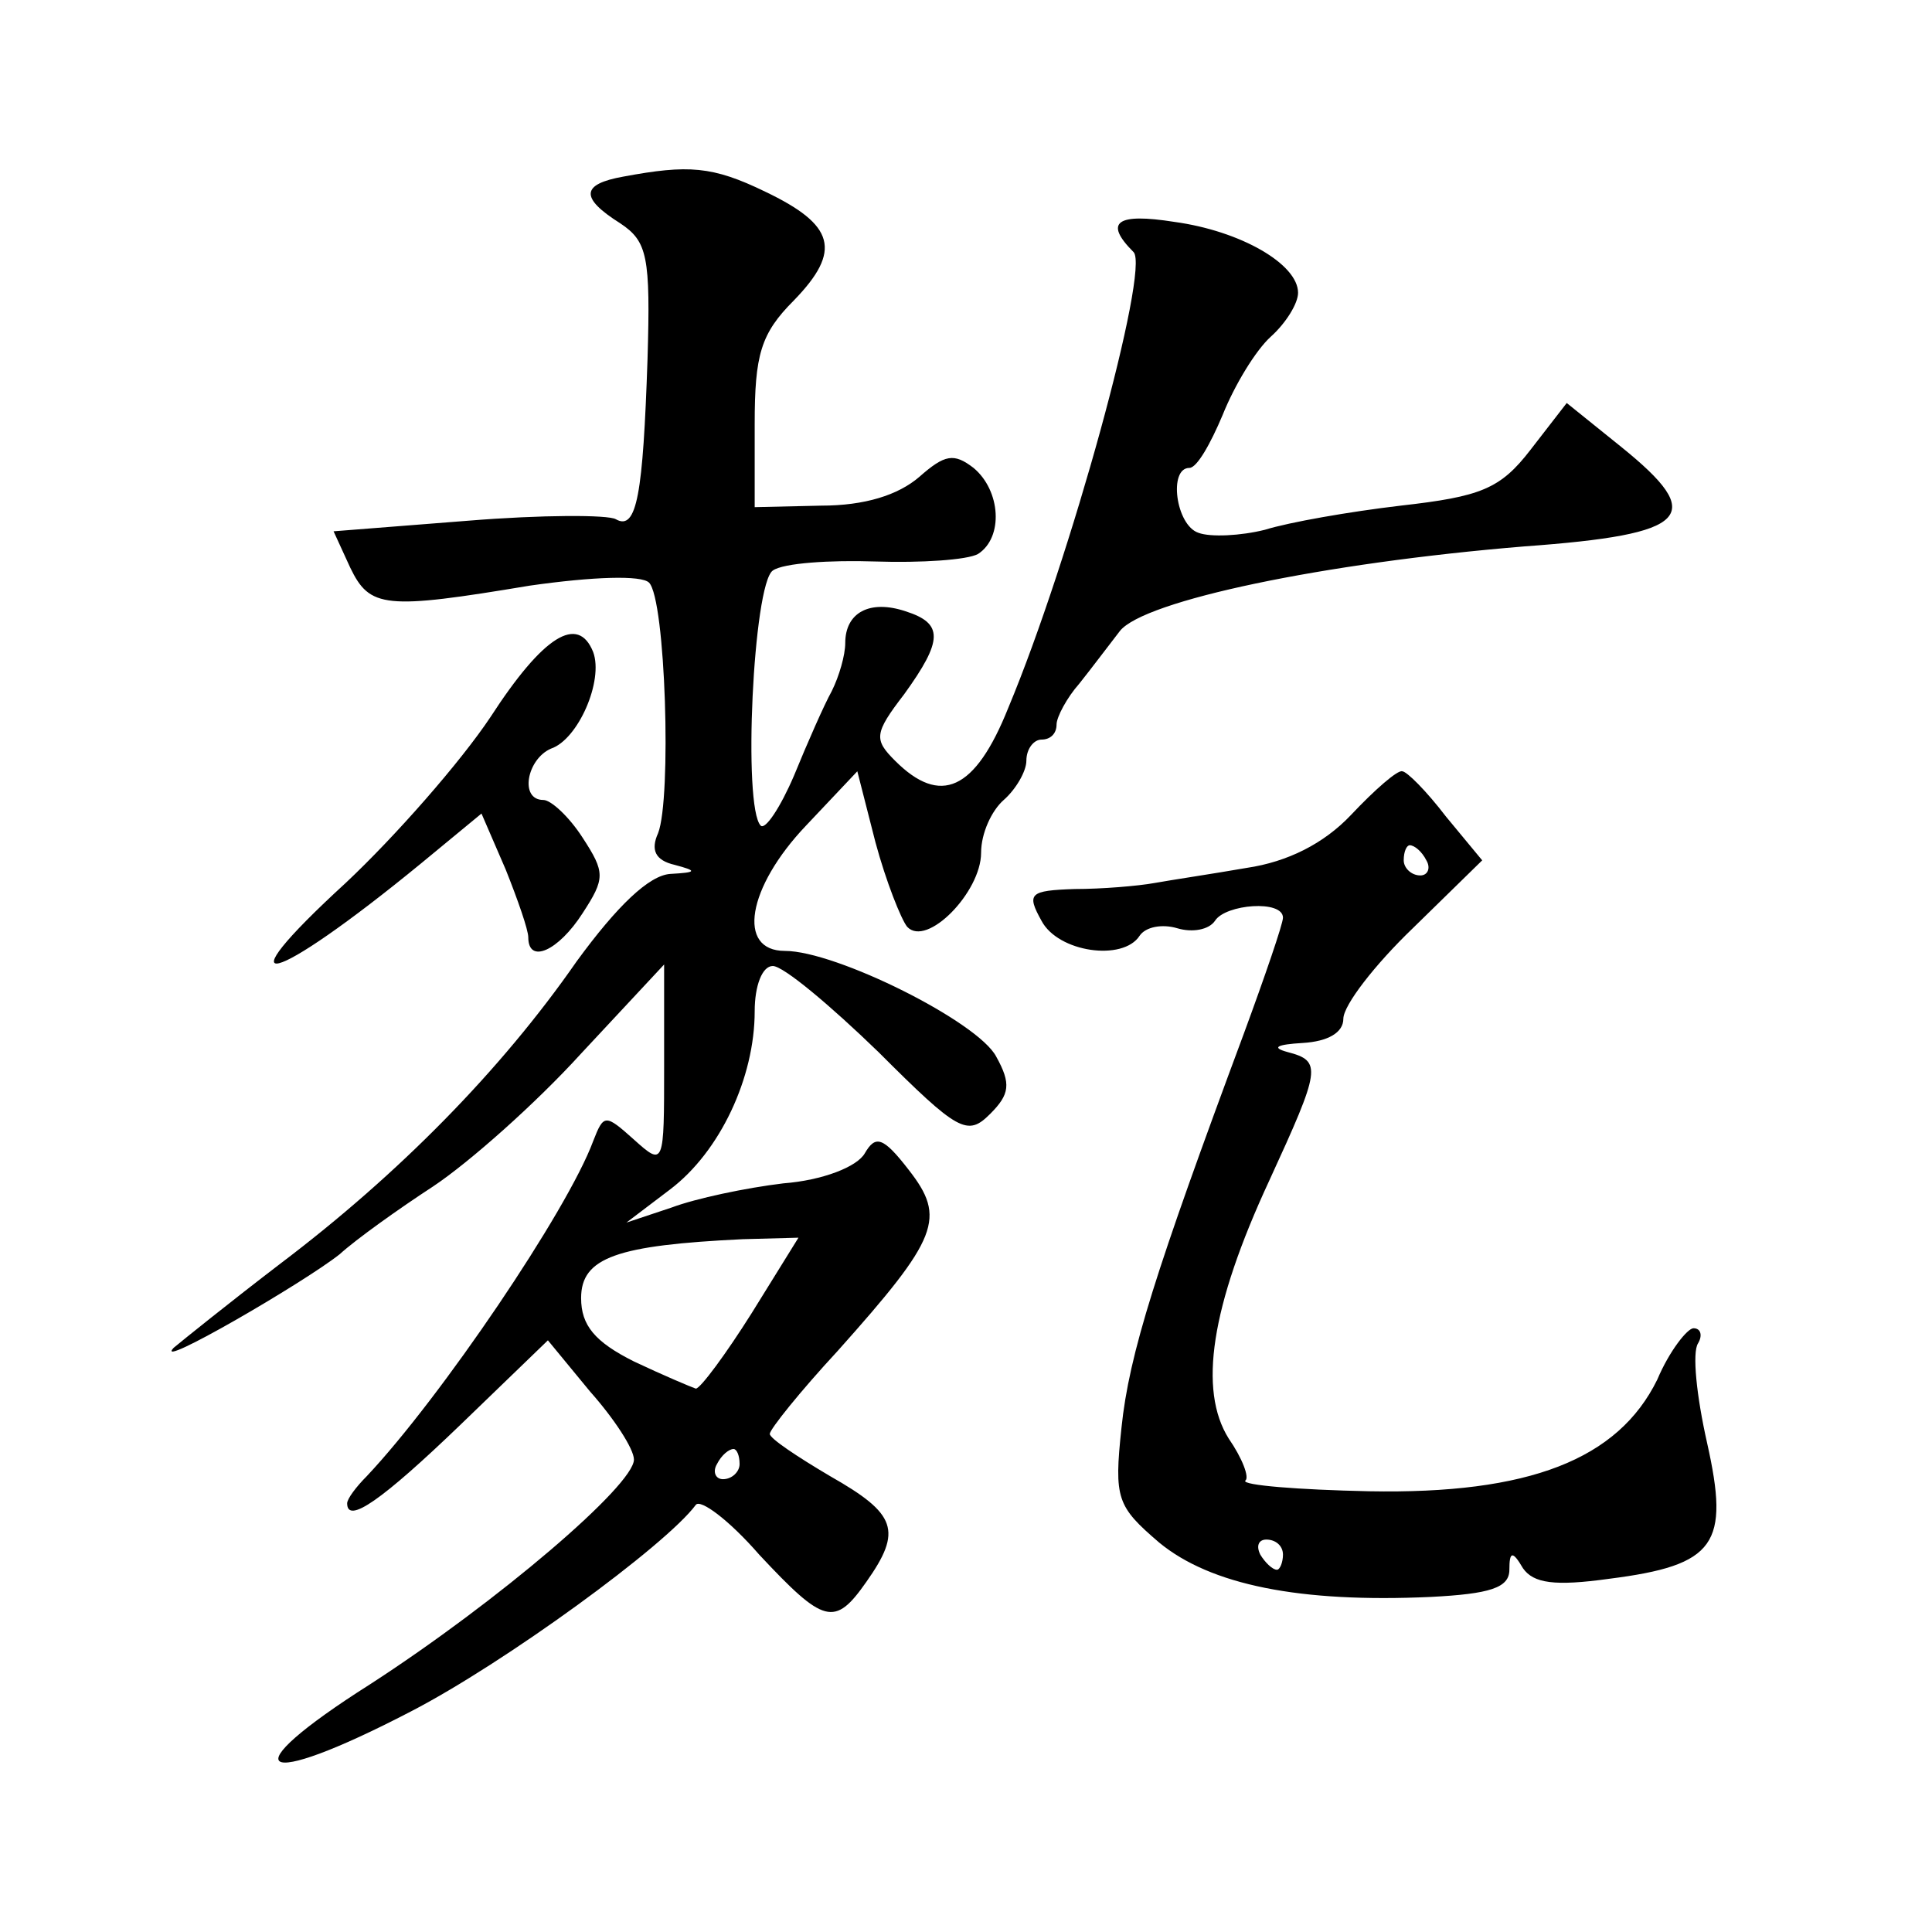 <?xml version="1.0" standalone="no"?>
<!DOCTYPE svg PUBLIC "-//W3C//DTD SVG 20010904//EN"
 "http://www.w3.org/TR/2001/REC-SVG-20010904/DTD/svg10.dtd">
<svg version="1.0" xmlns="http://www.w3.org/2000/svg"
 width="128pt" height="128pt" viewBox="0 0 128 128"
 preserveAspectRatio="xMidYMid meet">
<g transform="translate(0,128) scale(0.1,-0.1)"
fill="#0" stroke="none">
<path d="M413 1163 c-28 -5 -29 -14 -2 -31 18 -12 20 -22 18 -90 -3 -89 -7 -114
-21 -106 -5 3 -49 3 -98 -1 l-89 -7 11 -24 c13 -27 23 -28 119 -12 42 6 74 7 79
2 11 -11 15 -143 6 -166 -5 -11 -2 -18 11 -21 15 -4 15 -5 -3 -6 -14 -1 -35 -21
-62 -58 -50 -72 -118 -141 -196 -200 -34 -26 -65 -51 -71 -56 -14 -15 86 43 110
62 11 10 39 30 62 45 24 16 68 55 98 88 l55 59 0 -67 c0 -66 0 -67 -20 -49 -19
17 -20 17 -27 -1 -17 -46 -101 -170 -150 -222 -7 -7 -13 -15 -13 -18 0 -14 23 2
75 52 l58 56 28 -34 c16 -18 29 -38 29 -45 0 -17 -90 -94 -175 -149 -93 -59 -75
-71 27 -18 62 32 169 110 189 137 3 4 22 -10 42 -33 43 -46 50 -48 71 -18 24 34
20 45 -24 70 -22 13 -40 25 -40 28 0 3 20 28 45 55 67 75 72 88 47 120 -17 22 -22
23 -29 11 -5 -9 -28 -18 -54 -20 -25 -3 -58 -10 -74 -16 l-30 -10 29 22 c33 25
56 74 56 118 0 17 5 30 12 30 7 0 38 -26 70 -57 53 -53 59 -56 74 -41 13 13 14
20 4 38 -12 23 -106 70 -140 70 -32 0 -25 42 14 83 l34 36 12 -47 c7 -26 17 -51
21 -56 13 -14 49 23 49 49 0 13 7 28 15 35 8 7 15 19 15 26 0 8 5 14 10 14 6 0
10 4 10 10 0 5 7 18 15 27 8 10 20 26 27 35 16 20 134 45 268 56 110 8 121 20 64
66 l-36 29 -24 -31 c-20 -26 -33 -31 -86 -37 -34 -4 -74 -11 -90 -16 -16 -4 -36
-5 -44 -2 -15 5 -20 43 -6 43 5 0 14 16 22 35 8 20 22 43 32 52 10 9 18 22 18 29
0 19 -38 41 -82 47 -38 6 -47 0 -27 -20 11 -11 -42 -204 -83 -302 -22 -55 -45 -65
-75 -35 -14 14 -14 18 6 44 26 36 26 47 1 55 -24 8 -40 -1 -40 -21 0 -8 -4 -22
-9 -32 -5 -9 -16 -34 -25 -56 -9 -21 -19 -36 -22 -33 -12 12 -5 160 8 169 7 5 38
7 68 6 30 -1 61 1 68 5 17 11 15 42 -3 57 -13 10 -19 9 -36 -6 -14 -12 -36 -19
-65 -19 l-44 -1 0 55 c0 46 4 60 26 82 32 33 27 50 -19 72 -35 17 -51 18 -94 10z
m85 -753 c-17 -27 -34 -50 -37 -50 -3 1 -22 9 -41 18 -26 13 -35 24 -35 42 0 27
24 35 107 39 l37 1 -31 -50z m-8 -100 c0 -5 -5 -10 -11 -10 -5 0 -7 5 -4 10 3 6
8 10 11 10 2 0 4 -4 4 -10z M325 805 c-20 -30 -63 -79 -96 -110 -84 -77 -50 -69
50 13 l40 33 16 -37 c8 -20 15 -40 15 -45 0 -18 20 -9 36 16 15 23 15 27 0 50 -9
14 -21 25 -26 25 -16 0 -11 27 5 34 18 6 35 45 28 64 -10 25 -33 11 -68 -43z M895
740 c-18 -19 -42 -31 -69 -35 -23 -4 -50 -8 -61 -10 -11 -2 -35 -4 -53 -4 -30 -1
-32 -3 -22 -21 11 -21 54 -27 65 -10 4 6 15 8 25 5 10 -3 21 -1 25 5 7 11 45 14
45 2 0 -4 -12 -39 -26 -77 -58 -156 -76 -212 -81 -261 -5 -47 -3 -52 25 -76 34
-28 93 -40 180 -36 39 2 52 6 52 18 0 12 2 13 9 1 7 -10 21 -12 57 -7 71 9 80 23
65 90 -7 31 -10 60 -6 66 3 5 2 10 -3 10 -4 0 -16 -15 -24 -34 -26 -53 -85 -76
-191 -74 -47 1 -84 4 -82 7 3 2 -2 15 -11 28 -20 32 -12 87 27 171 34 74 35 79
12 85 -11 3 -7 5 10 6 17 1 27 7 27 16 0 9 21 36 46 60 l46 45 -24 29 c-13 17 -26
30 -29 30 -3 1 -18 -12 -34 -29z m50 -30 c3 -5 1 -10 -4 -10 -6 0 -11 5 -11 10
0 6 2 10 4 10 3 0 8 -4 11 -10z m-95 -460 c0 -5 -2 -10 -4 -10 -3 0 -8 5 -11 10
-3 6 -1 10 4 10 6 0 11 -4 11 -10z"/>
</g>
</svg>
